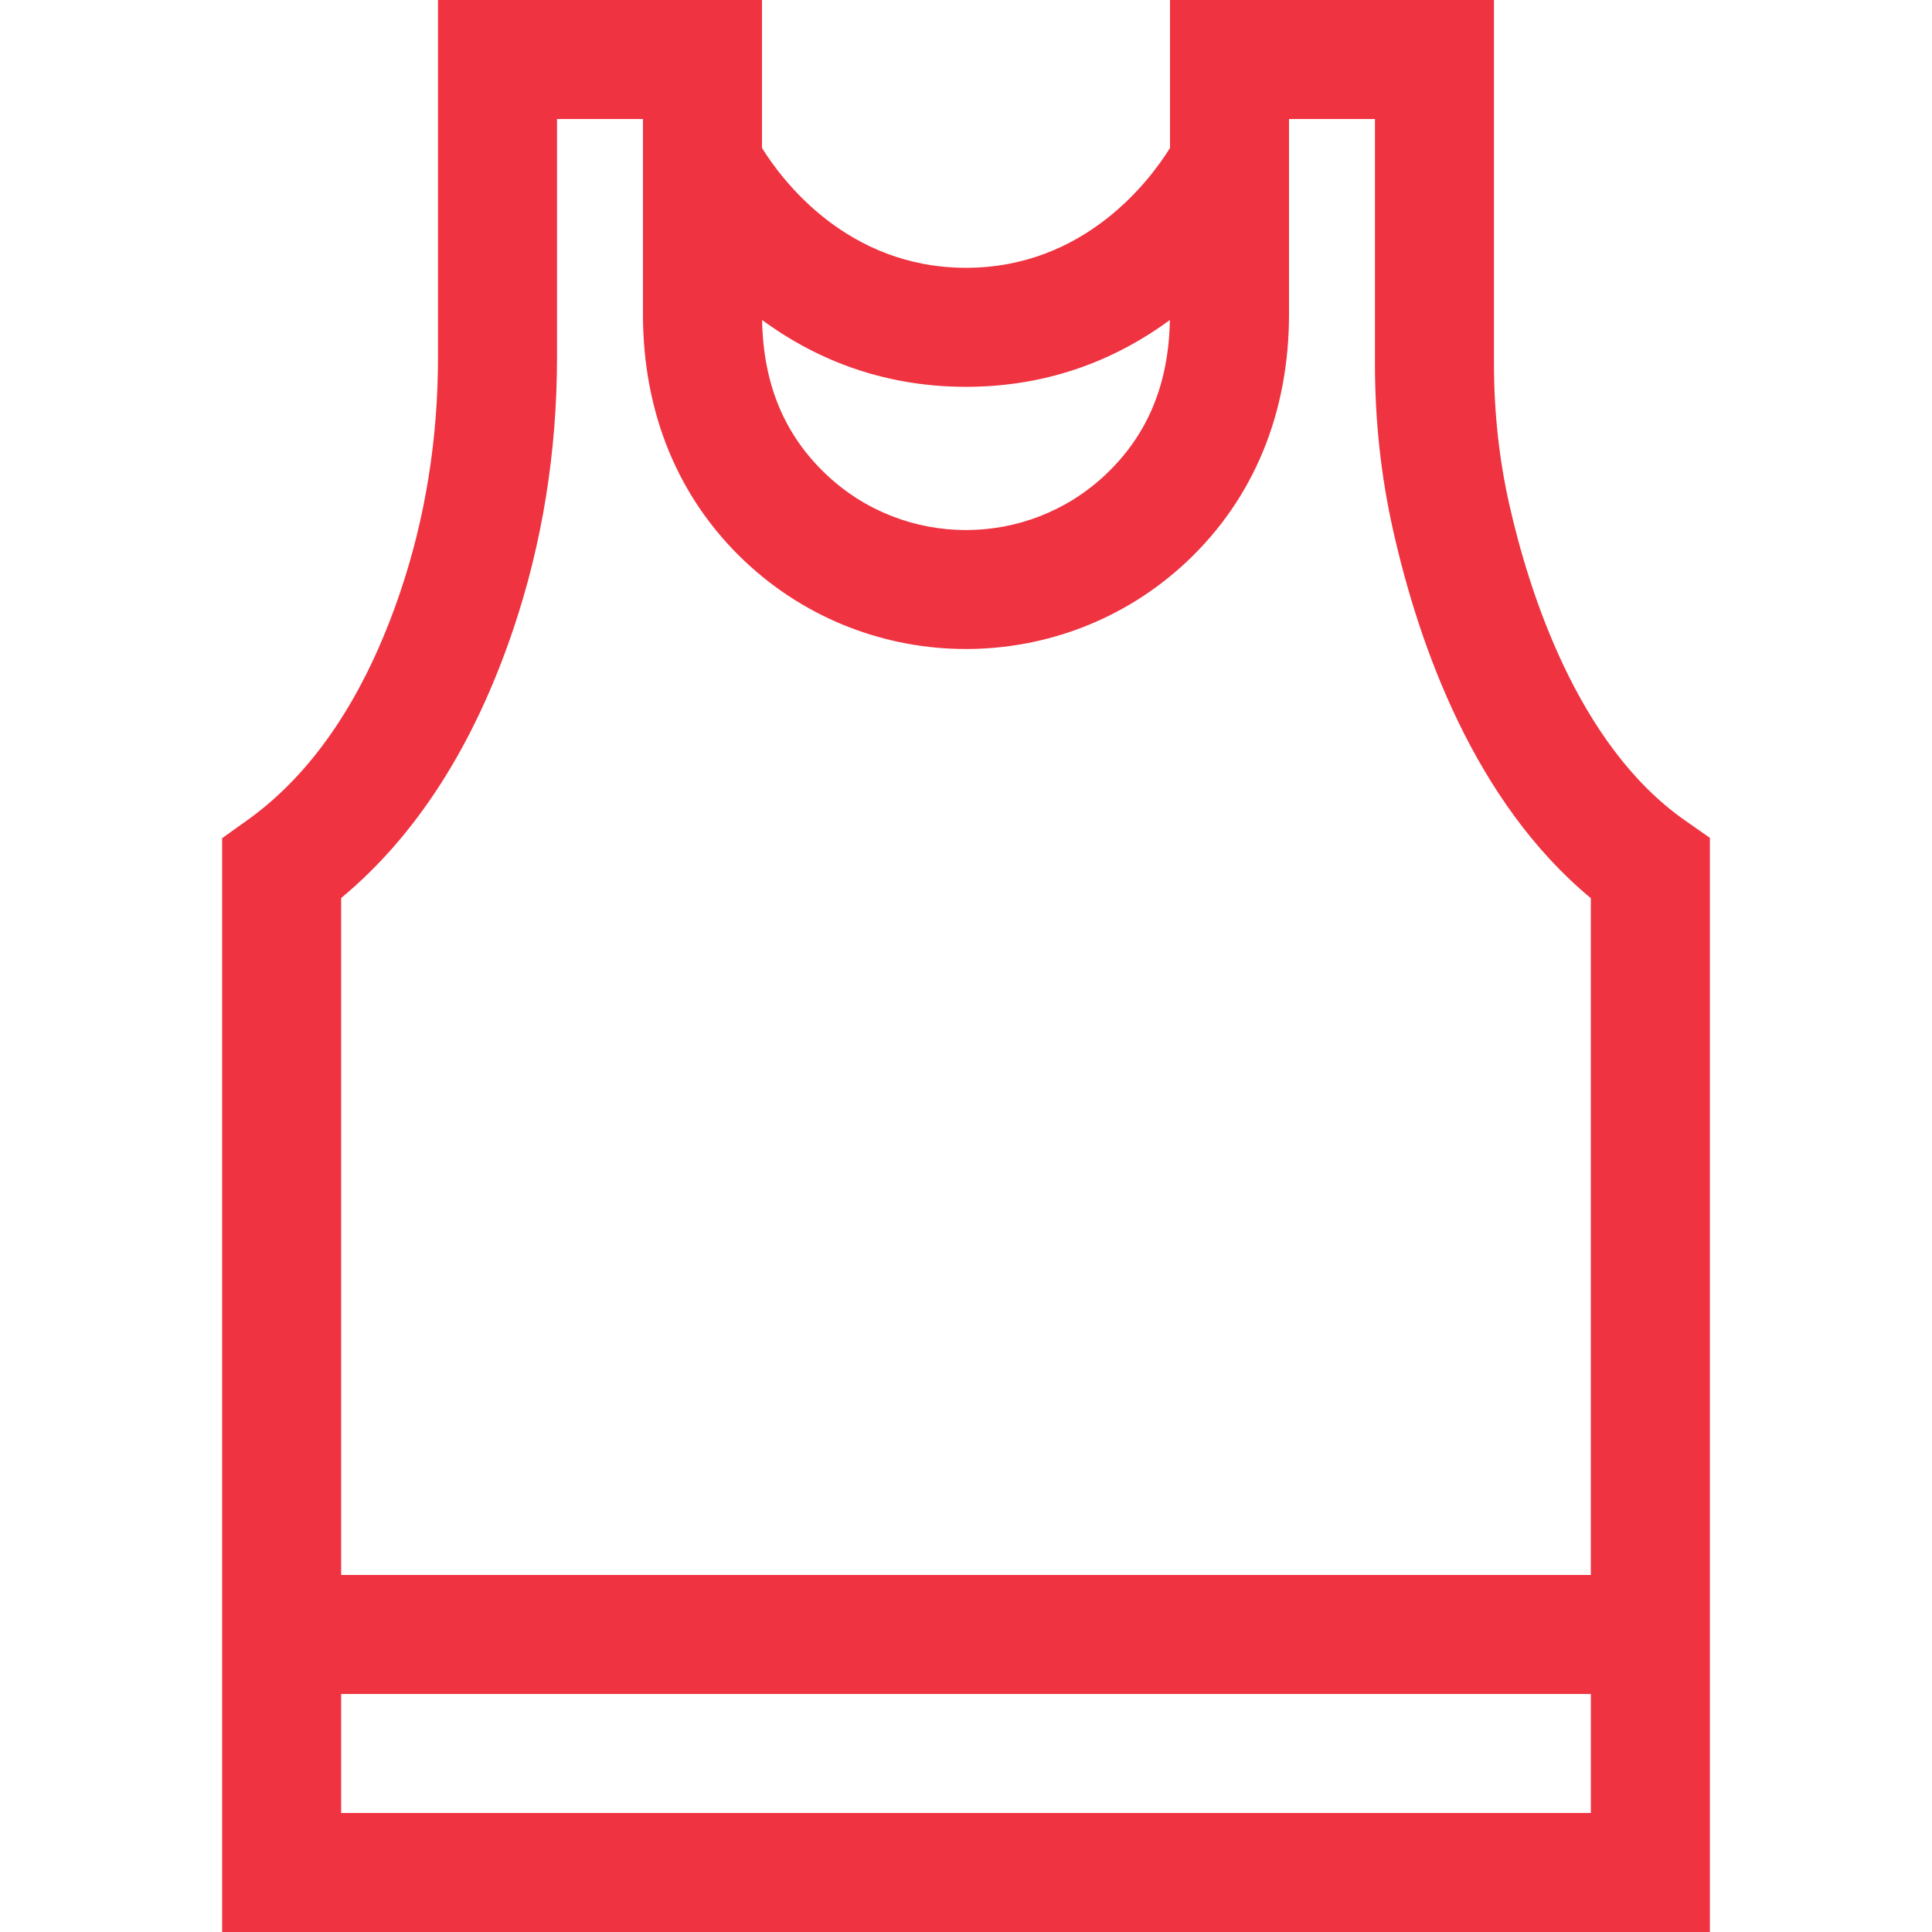 <!-- icon666.com - MILLIONS OF FREE VECTOR ICONS --><svg version="1.1" id="Layer_1" xmlns="http://www.w3.org/2000/svg" xmlns:xlink="http://www.w3.org/1999/xlink" x="0px" y="0px" viewBox="0 0 512 512" style="enable-background:new 0 0 512 512;" xml:space="preserve"><g><g><path d="M446.418,217.333c-28.543-20.027-41.357-61.053-46.456-83.726c-2.681-11.923-4.041-24.378-4.041-37.023V0h-85.856v39.206 c-5.201,8.391-22.519,31.764-54.066,31.764c-31.547,0-48.865-23.374-54.066-31.764V0h-85.856v94.676 c0,21.693-3.373,42.645-10.024,62.273c-9.342,27.569-22.995,47.909-40.576,60.458l-6.609,4.717V512h394.266V222.043 L446.418,217.333z M255.997,102.511c22.968,0,40.813-7.985,54.035-17.708c-0.315,17.046-5.91,30.491-17.108,41.039 c-20.707,19.502-53.148,19.502-73.854,0c-11.2-10.548-16.794-23.992-17.108-41.039 C215.185,94.527,233.029,102.511,255.997,102.511z M90.405,237.987c19.84-16.461,35.132-40.273,45.516-70.916 c7.759-22.895,11.693-47.252,11.693-72.396V31.54h22.776v51.741c0,26.193,9.355,48.849,27.054,65.52 c32.833,30.923,84.271,30.923,117.104,0c17.698-16.67,27.054-39.327,27.054-65.52V31.54h22.776v65.044 c0,14.968,1.618,29.753,4.81,43.943c6.96,30.95,21.65,72.002,52.4,97.497V417.38H90.405V237.987z M421.591,480.46H90.405v-31.54 h331.186V480.46z" fill="#000000" style="fill: rgb(239, 51, 64);"></path></g></g></svg>